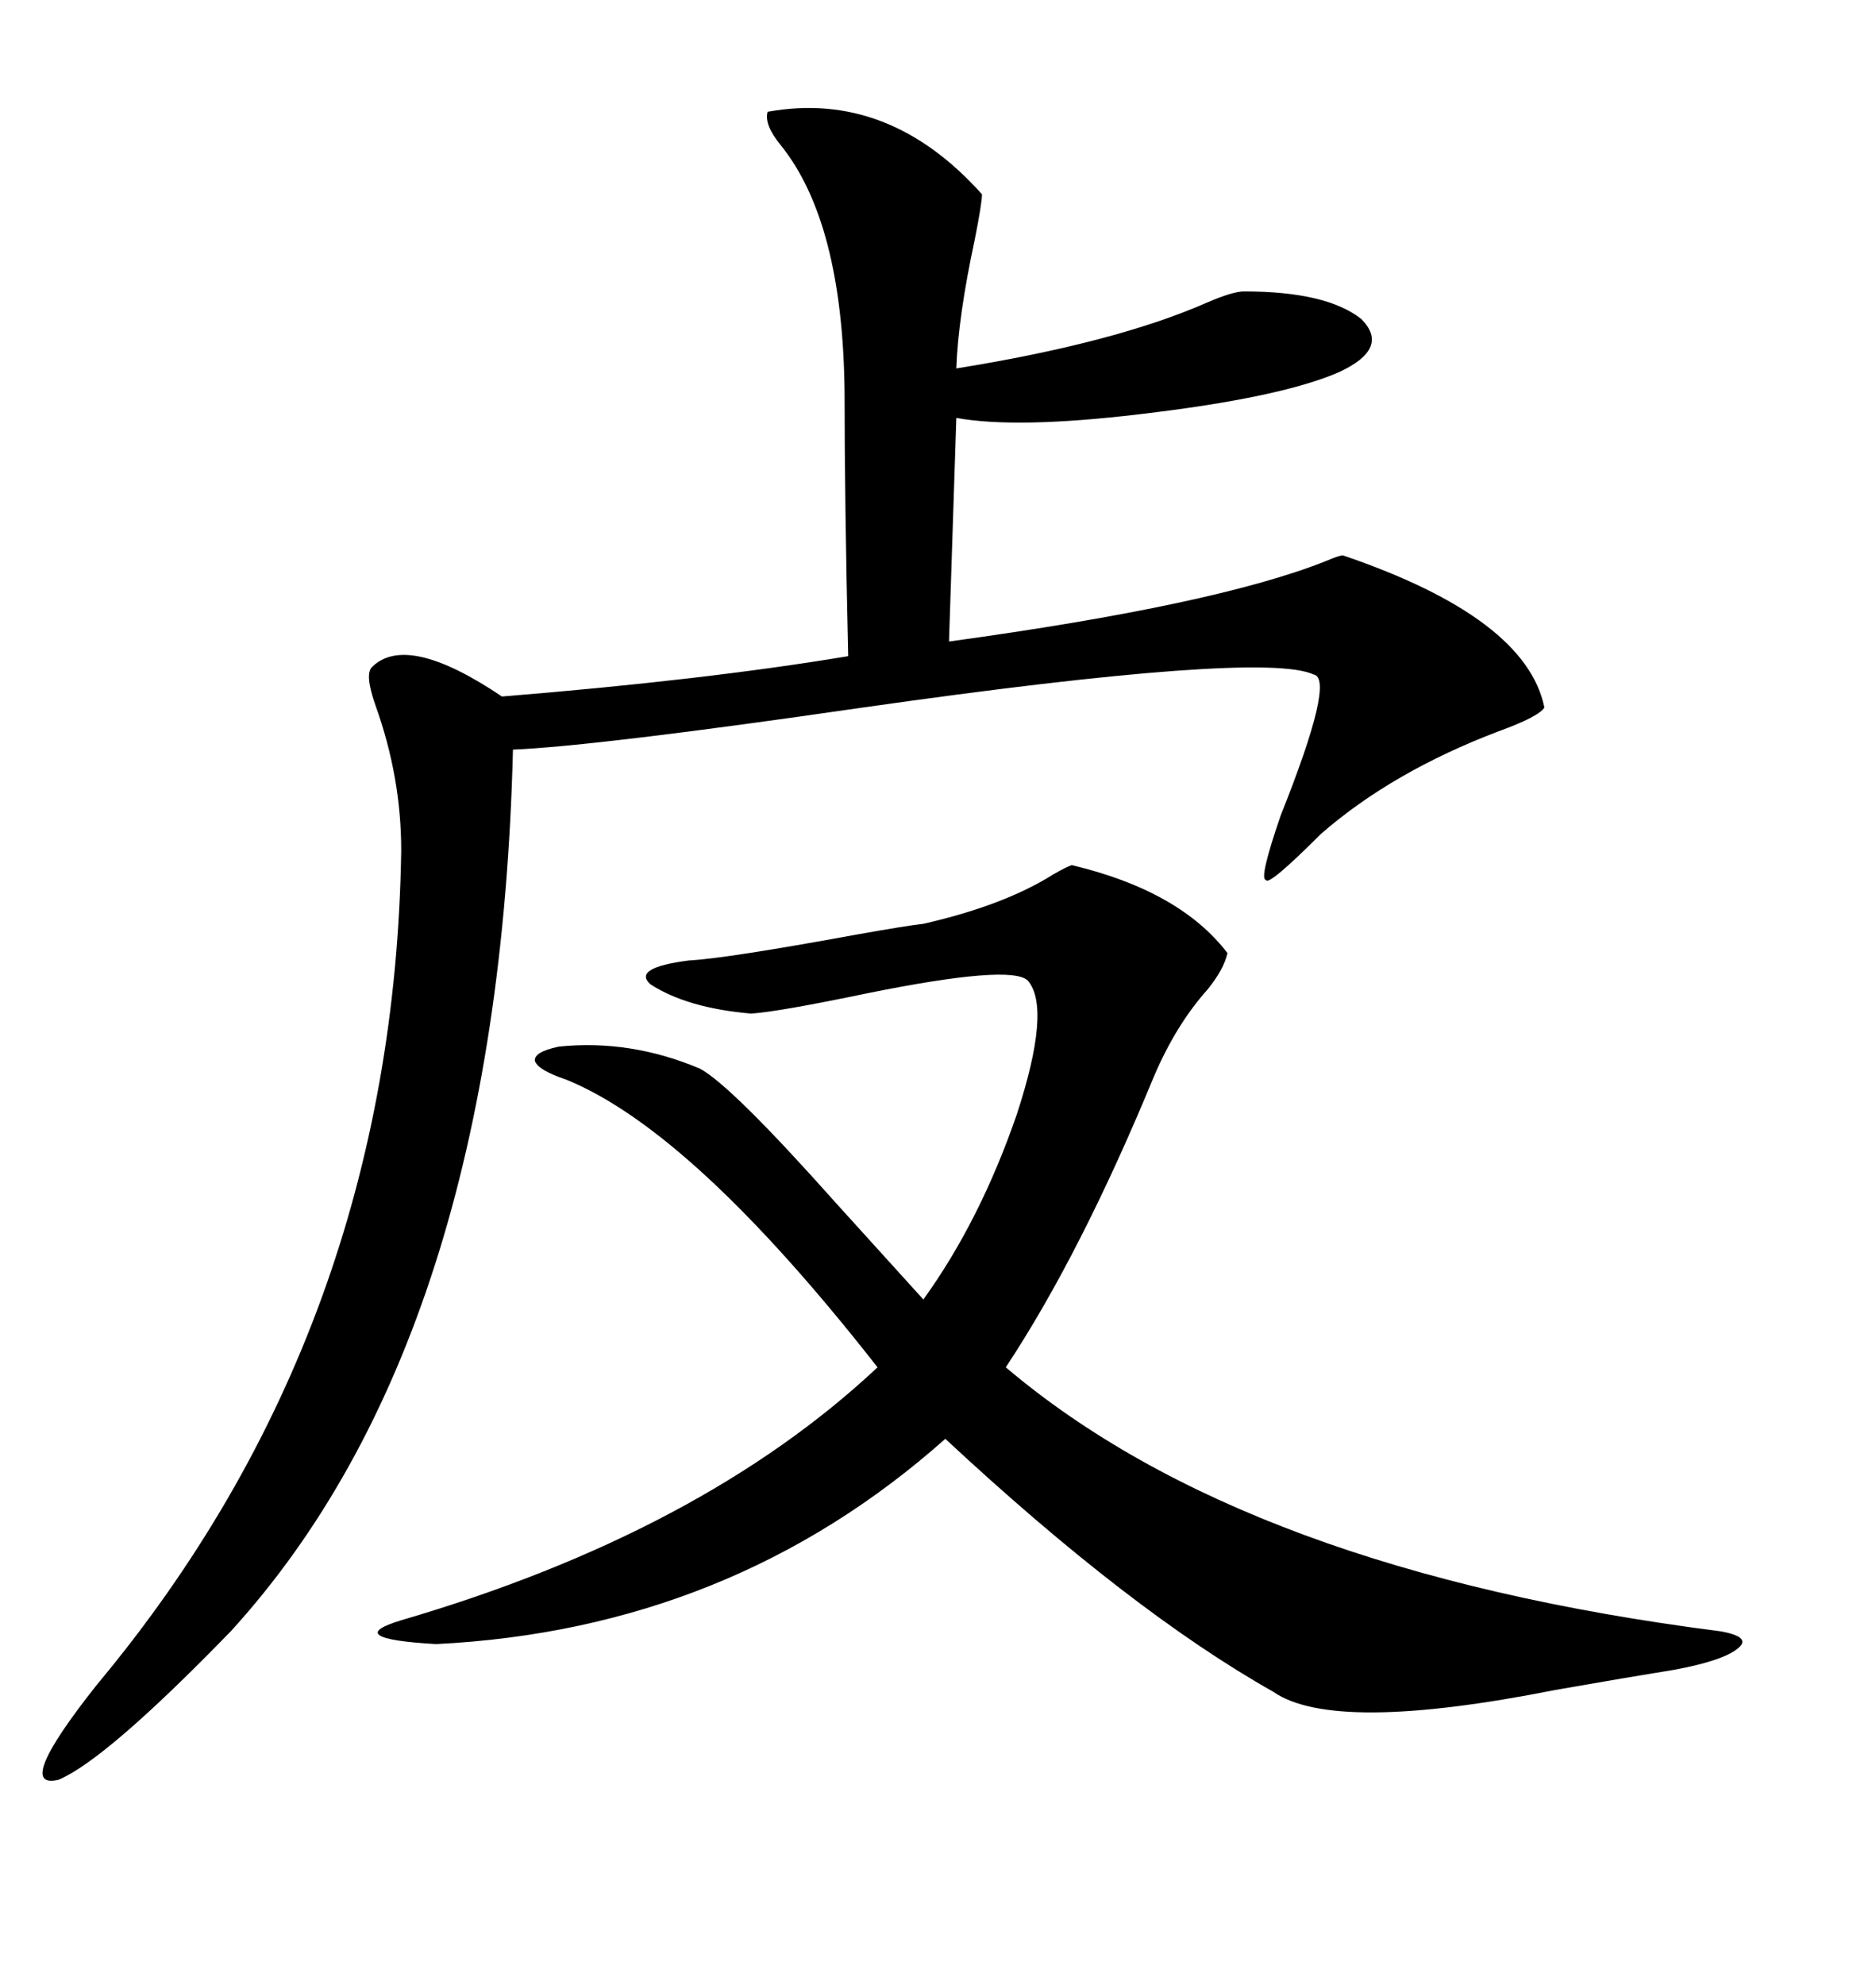 <svg xmlns="http://www.w3.org/2000/svg" xmlns:xlink="http://www.w3.org/1999/xlink" width="300" height="317.285"><path d="M122.75 17.87L122.75 17.87Q142.09 14.36 157.03 31.05L157.03 31.05Q157.03 32.52 155.86 38.38L155.86 38.38Q153.22 50.68 152.93 58.89L152.93 58.89Q178.42 54.79 193.07 48.34L193.07 48.34Q197.17 46.58 198.93 46.58L198.93 46.58Q212.11 46.58 217.68 50.98L217.68 50.98Q222.36 55.66 214.16 59.47L214.16 59.47Q204.79 63.57 182.23 66.21L182.23 66.21Q162.60 68.55 152.93 66.80L152.93 66.80L151.76 102.54Q194.53 96.68 212.11 89.65L212.11 89.65Q214.16 88.77 214.75 88.77L214.75 88.77Q244.04 98.73 246.97 113.09L246.97 113.09Q246.09 114.55 239.65 116.89L239.65 116.89Q222.66 123.34 211.23 133.30L211.23 133.30Q202.73 141.80 202.44 140.63L202.44 140.63Q201.27 140.63 204.79 130.37L204.79 130.37Q213.57 108.40 210.06 107.81L210.06 107.81Q201.86 104.00 137.99 113.09L137.99 113.09Q95.51 119.24 82.03 119.82L82.03 119.82Q79.69 213.87 36.91 260.74L36.91 260.74Q16.99 281.25 9.38 284.47L9.38 284.47Q2.05 286.23 15.53 269.24L15.53 269.24Q62.99 212.40 64.16 135.94L64.16 135.94Q64.16 124.22 60.06 112.79L60.06 112.79Q58.30 107.81 59.47 106.64L59.47 106.64Q65.04 101.07 80.27 111.33L80.27 111.33Q112.79 108.69 135.64 104.88L135.64 104.88Q135.06 79.98 135.06 62.70L135.06 62.70Q134.77 35.45 124.80 23.14L124.80 23.14Q122.17 19.92 122.75 17.87ZM147.66 147.66L147.66 147.66Q160.55 144.73 168.46 139.75L168.46 139.75Q170.51 138.57 171.39 138.28L171.39 138.28Q188.67 142.38 196.29 152.34L196.29 152.34Q195.70 154.98 193.07 158.20L193.07 158.20Q188.09 163.77 184.57 171.97L184.57 171.97Q172.85 200.39 160.84 218.55L160.84 218.55Q199.22 251.07 275.10 260.74L275.10 260.74Q280.08 261.62 278.03 263.38L278.03 263.38Q275.68 265.43 267.77 266.89L267.77 266.89Q260.45 268.07 248.73 270.12L248.73 270.12Q213.28 277.15 203.61 270.41L203.61 270.41Q180.76 257.52 151.17 229.98L151.17 229.98Q116.89 260.45 69.73 262.79L69.73 262.79Q54.49 261.91 64.16 258.98L64.16 258.98Q112.21 244.92 140.33 218.55L140.33 218.55Q110.74 180.76 90.53 172.56L90.53 172.56Q86.13 171.09 85.55 169.63L85.55 169.63Q85.25 168.16 89.36 167.29L89.36 167.29Q100.78 166.11 111.91 170.80L111.91 170.80Q116.89 173.44 133.59 192.19L133.59 192.19Q142.38 201.86 147.66 207.71L147.66 207.71Q156.74 195.12 162.60 178.13L162.60 178.13Q168.16 161.13 164.36 156.74L164.36 156.74Q161.72 154.10 138.57 158.79L138.57 158.79Q124.51 161.72 120.12 162.01L120.12 162.01Q109.86 161.13 104.00 157.32L104.00 157.32Q101.07 154.69 110.16 153.52L110.16 153.52Q116.02 153.22 136.82 149.41L136.82 149.41Q145.02 147.95 147.66 147.66Z"/></svg>